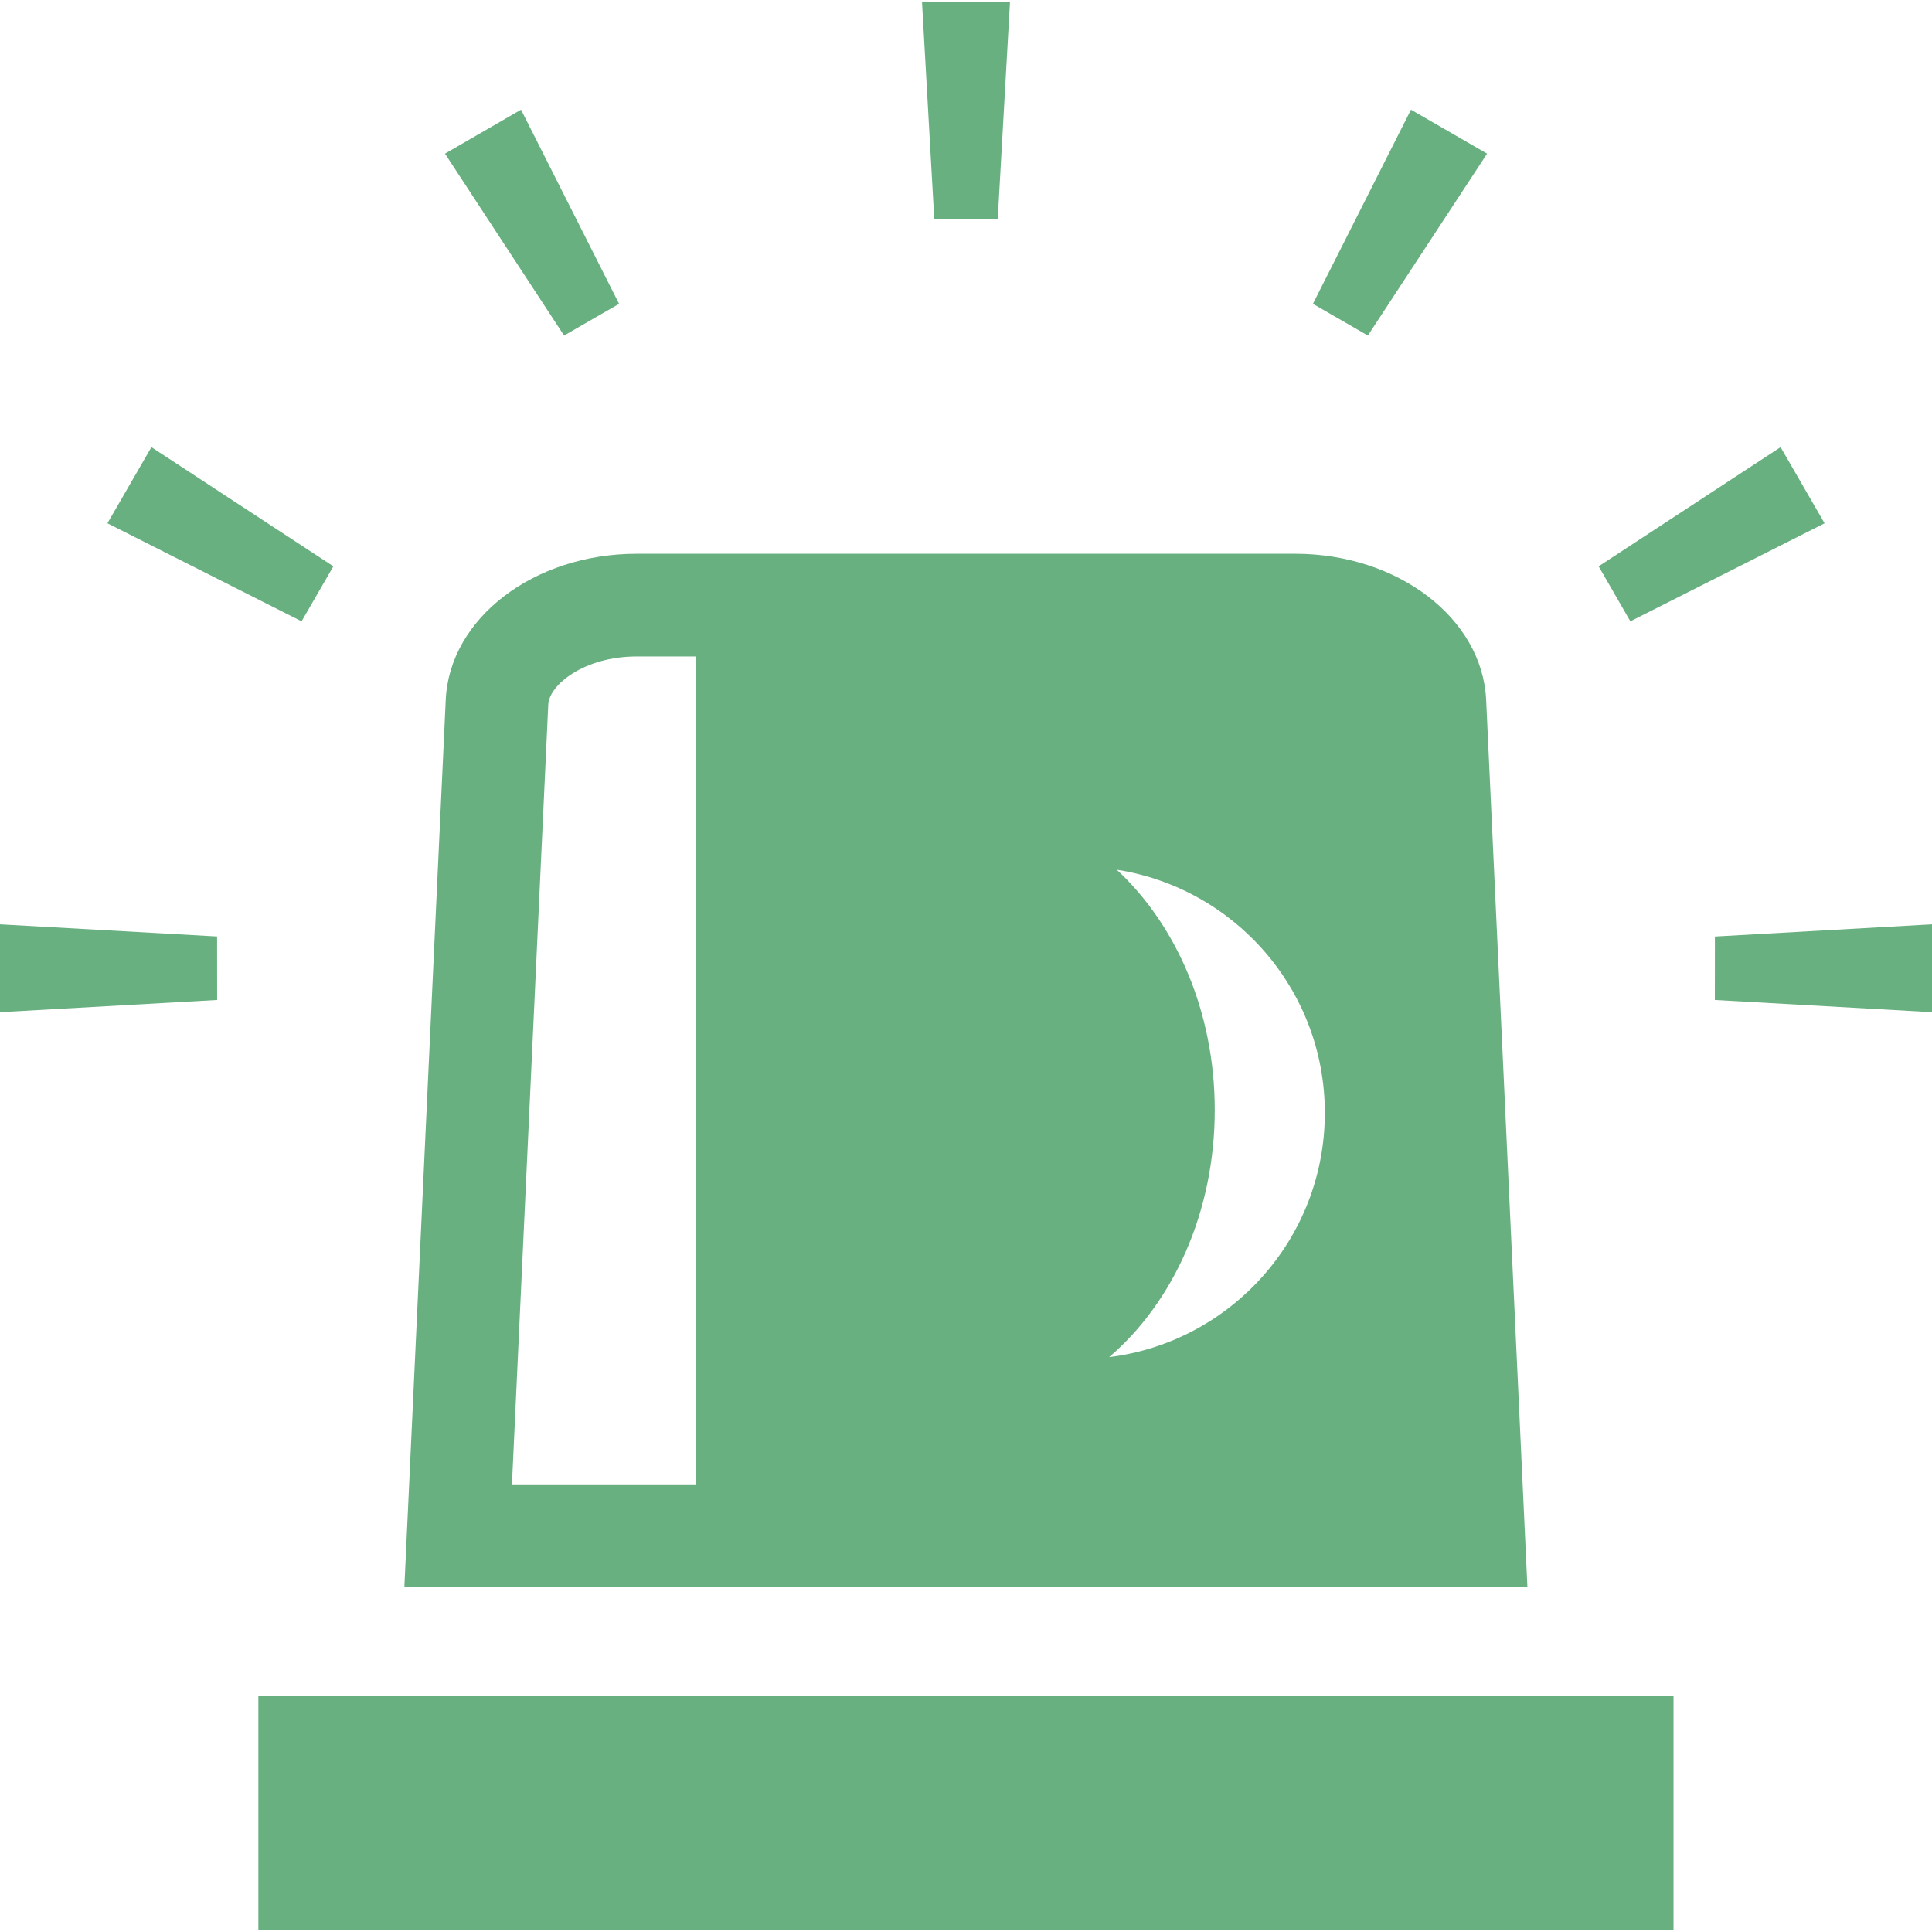 <!--?xml version="1.0" encoding="utf-8"?-->
<!-- Generator: Adobe Illustrator 15.1.0, SVG Export Plug-In . SVG Version: 6.00 Build 0)  -->

<svg version="1.1" id="_x32_" xmlns="http://www.w3.org/2000/svg" xmlns:xlink="http://www.w3.org/1999/xlink" x="0px" y="0px" width="512px" height="512px" viewBox="0 0 512 512" style="width: 256px; height: 256px; opacity: 1;" xml:space="preserve">
<style type="text/css">

	.st0{fill:#4B4B4B;}

</style>
<g>
	<rect x="68.469" y="449.5" class="st0" width="375.031" height="61.906" style="fill: rgb(105, 176, 129);"></rect>
	<path class="st0" d="M393.844,185.438c-1.031-21.594-23.375-38.688-50.609-38.688H168.719c-27.234,0-49.594,17.094-50.594,38.688
		l-10.969,235.156h297.625L393.844,185.438z M184.438,393.375h-48.766l9.625-206.656c0.234-5.188,9.484-12.75,23.422-12.75h15.719
		V393.375z M293.938,359.656c16.906-14.438,27.984-38.375,27.984-65.5c0-26.031-10.234-49.078-25.969-63.672
		c31.234,4.875,55.141,31.828,55.141,64.438C351.094,328.219,326.156,355.656,293.938,359.656z" style="fill: rgb(105, 176, 129);"></path>
	<polygon class="st0" points="264.406,58.125 267.656,0.594 244.344,0.594 247.594,58.125 	" style="fill: rgb(105, 176, 129);"></polygon>
	<polygon class="st0" points="164.063,80.516 138.078,29.063 117.922,40.719 149.484,88.922 	" style="fill: rgb(105, 176, 129);"></polygon>
	<polygon class="st0" points="88.344,150.078 40.125,118.5 28.469,138.672 79.922,164.656 	" style="fill: rgb(105, 176, 129);"></polygon>
	<polygon class="st0" points="0,244.953 0,268.234 57.547,265 57.531,248.172 	" style="fill: rgb(105, 176, 129);"></polygon>
	<polygon class="st0" points="454.469,248.188 454.453,265 512,268.234 512,244.953 	" style="fill: rgb(105, 176, 129);"></polygon>
	<polygon class="st0" points="483.531,138.672 471.875,118.5 423.656,150.078 432.063,164.656 	" style="fill: rgb(105, 176, 129);"></polygon>
	<polygon class="st0" points="394.094,40.719 373.922,29.063 347.938,80.516 362.5,88.922 	" style="fill: rgb(105, 176, 129);"></polygon>
</g>
</svg>
